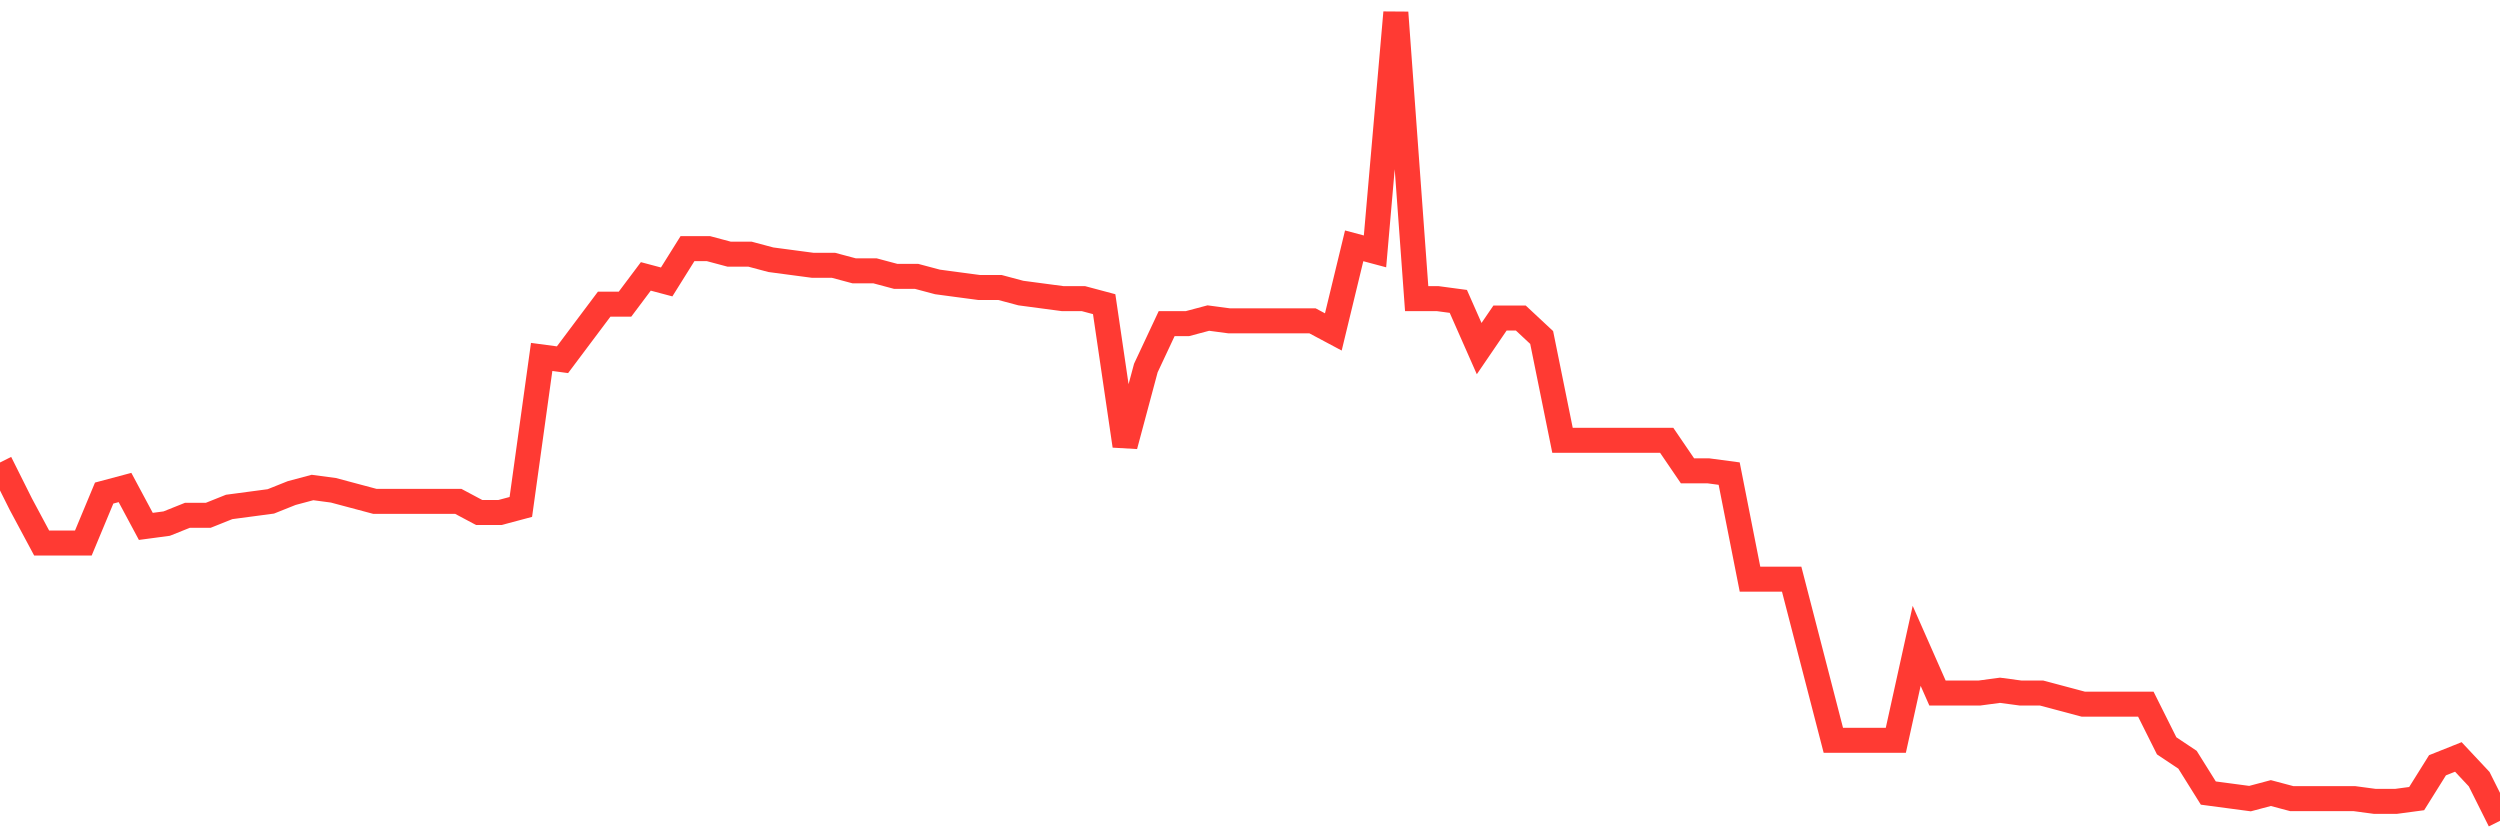 <svg
  xmlns="http://www.w3.org/2000/svg"
  xmlns:xlink="http://www.w3.org/1999/xlink"
  width="120"
  height="40"
  viewBox="0 0 120 40"
  preserveAspectRatio="none"
>
  <polyline
    points="0,22.2 1,24.2 2,26.067 3,26.067 4,26.067 5,23.667 6,23.4 7,25.267 8,25.133 9,24.733 10,24.733 11,24.333 12,24.2 13,24.067 14,23.667 15,23.4 16,23.533 17,23.8 18,24.067 19,24.067 20,24.067 21,24.067 22,24.067 23,24.6 24,24.6 25,24.333 26,17.133 27,17.267 28,15.933 29,14.6 30,14.6 31,13.267 32,13.533 33,11.933 34,11.933 35,12.2 36,12.2 37,12.467 38,12.6 39,12.733 40,12.733 41,13 42,13 43,13.267 44,13.267 45,13.533 46,13.667 47,13.8 48,13.8 49,14.067 50,14.2 51,14.333 52,14.333 53,14.6 54,21.4 55,17.667 56,15.533 57,15.533 58,15.267 59,15.4 60,15.4 61,15.4 62,15.4 63,15.4 64,15.933 65,11.8 66,12.067 67,0.6 68,14.333 69,14.333 70,14.467 71,16.733 72,15.267 73,15.267 74,16.2 75,21.133 76,21.133 77,21.133 78,21.133 79,21.133 80,21.133 81,22.6 82,22.6 83,22.733 84,27.8 85,27.8 86,27.8 87,31.667 88,35.533 89,35.533 90,35.533 91,35.533 92,31 93,33.267 94,33.267 95,33.267 96,33.133 97,33.267 98,33.267 99,33.533 100,33.8 101,33.8 102,33.8 103,33.8 104,35.8 105,36.467 106,38.067 107,38.2 108,38.333 109,38.067 110,38.333 111,38.333 112,38.333 113,38.333 114,38.467 115,38.467 116,38.333 117,36.733 118,36.333 119,37.4 120,39.4"
    fill="none"
    stroke="#ff3a33"
    stroke-width="1.2"
  >
  </polyline>
</svg>